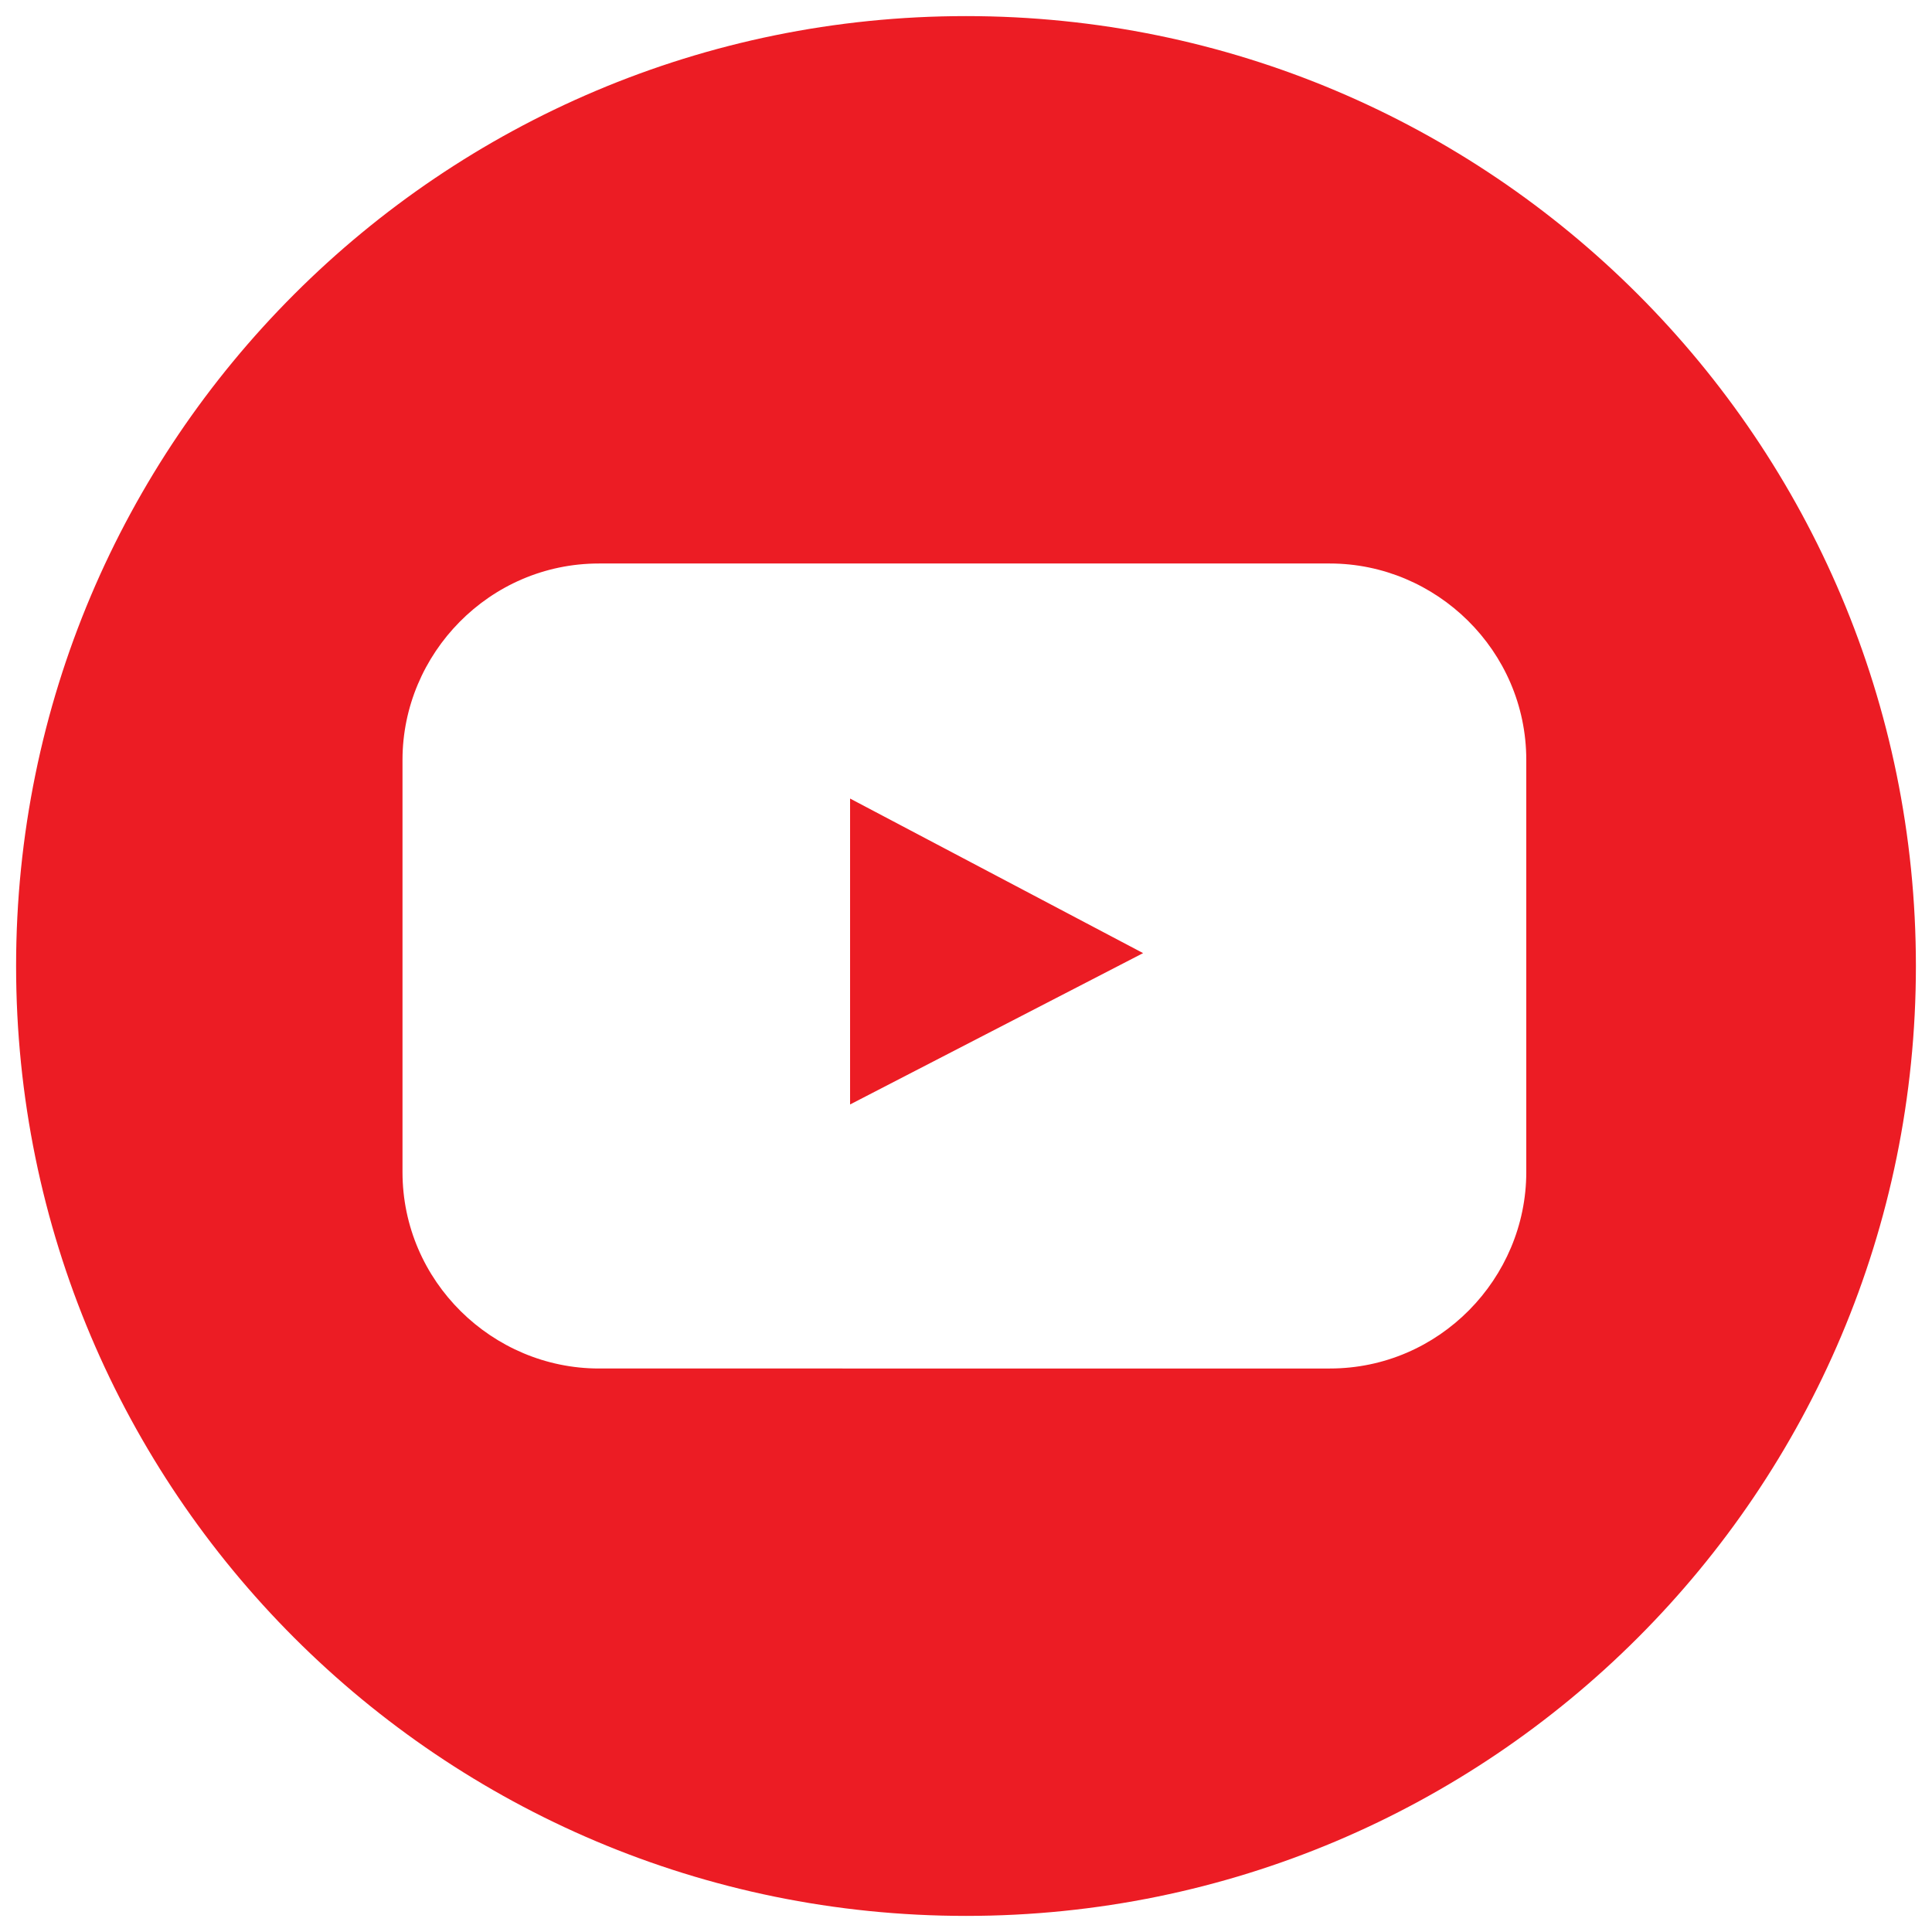 <?xml version="1.0" encoding="utf-8"?>
<!-- Generator: Adobe Illustrator 22.1.0, SVG Export Plug-In . SVG Version: 6.00 Build 0)  -->
<svg version="1.1" id="Layer_1" xmlns="http://www.w3.org/2000/svg" xmlns:xlink="http://www.w3.org/1999/xlink" x="0px" y="0px"
	 viewBox="0 0 60 60" style="enable-background:new 0 0 60 60;" xml:space="preserve">
<style type="text/css">
	.st0{fill:#EC1C24;}
</style>
<g>
	<path class="st0" d="M30,0.5C13.7,0.5,0.5,13.7,0.5,30c0,16.3,13.2,29.5,29.5,29.5S59.5,46.3,59.5,30C59.5,13.7,46.3,0.5,30,0.5z
		 M47.4,36.4c0,3.3-2.7,6.1-6.1,6.1H18.6c-3.3,0-6.1-2.7-6.1-6.1V23.6c0-3.3,2.7-6.1,6.1-6.1h22.7c3.3,0,6.1,2.7,6.1,6.1V36.4z"/>
	<polygon class="st0" points="26.4,34.3 35.5,29.6 26.4,24.8 	"/>
</g>
</svg>
